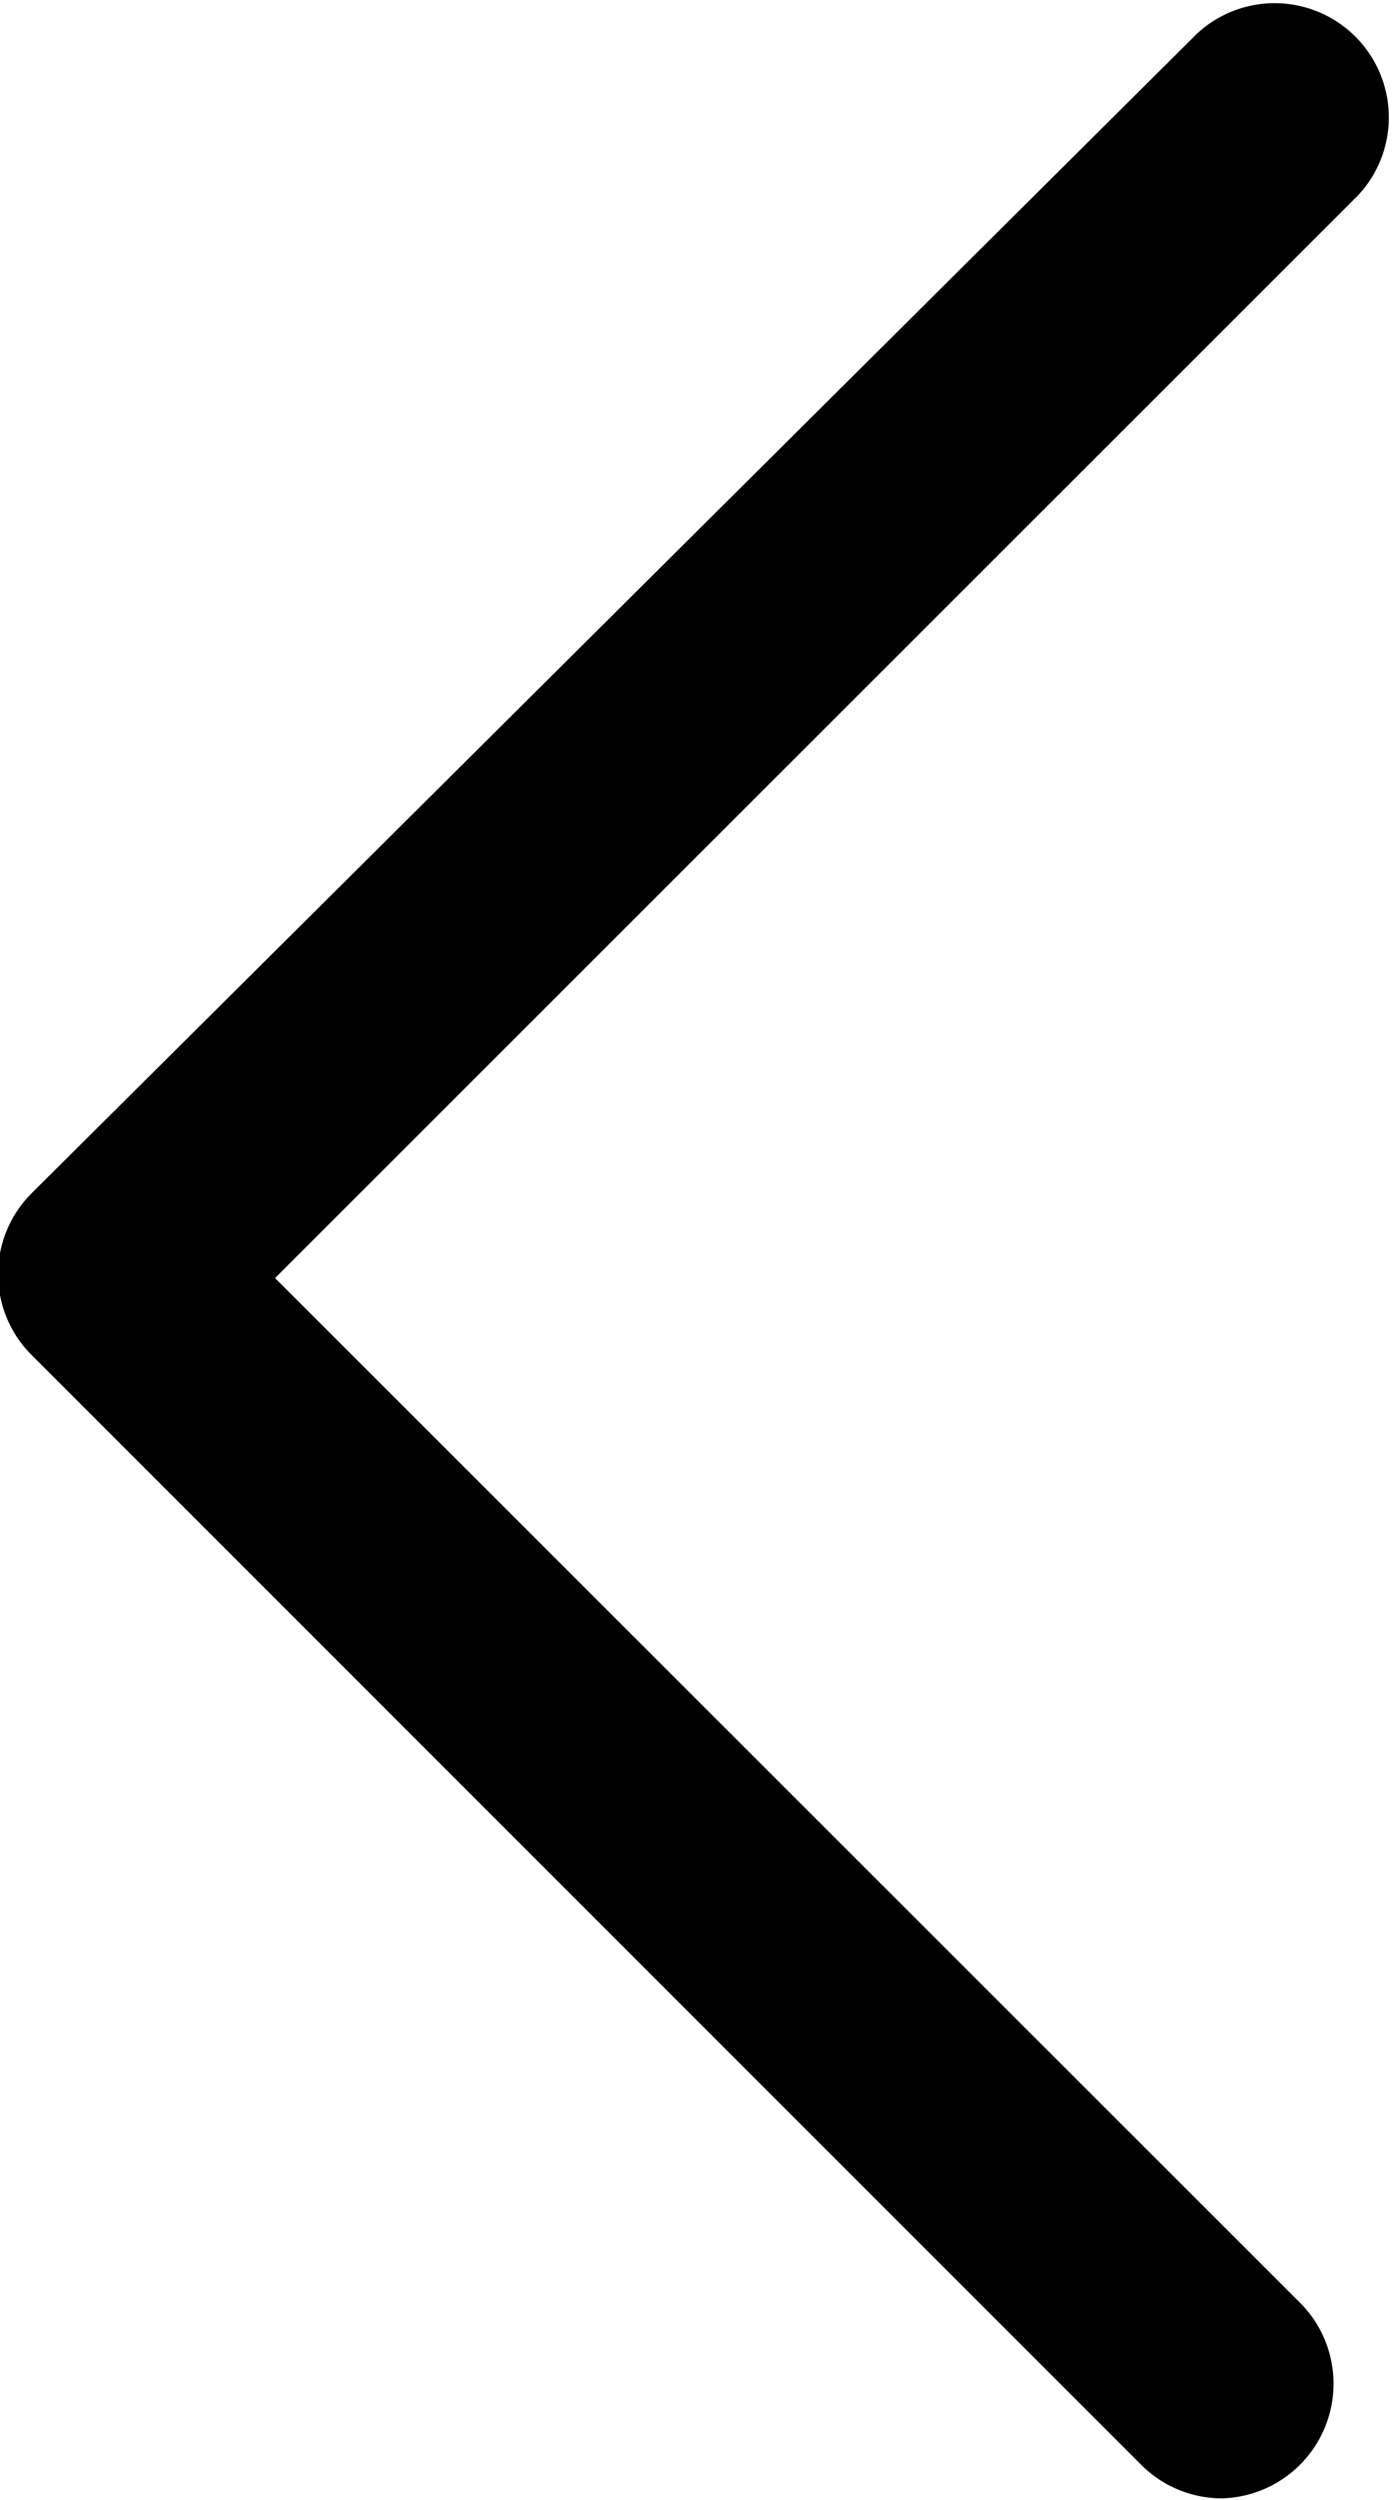 <svg data-name="Слой 1" xmlns="http://www.w3.org/2000/svg" viewBox="0 0 30.11 54.07"><path d="M26.43 54.03a2.47 2.47 0 01-1.75-.73l-24-24a2.47 2.47 0 010-3.49L25.9.72a2.47 2.47 0 013.49 3.49L5.95 27.64l22.22 22.21a2.48 2.48 0 01-1.74 4.18z" fill="#010101"/></svg>